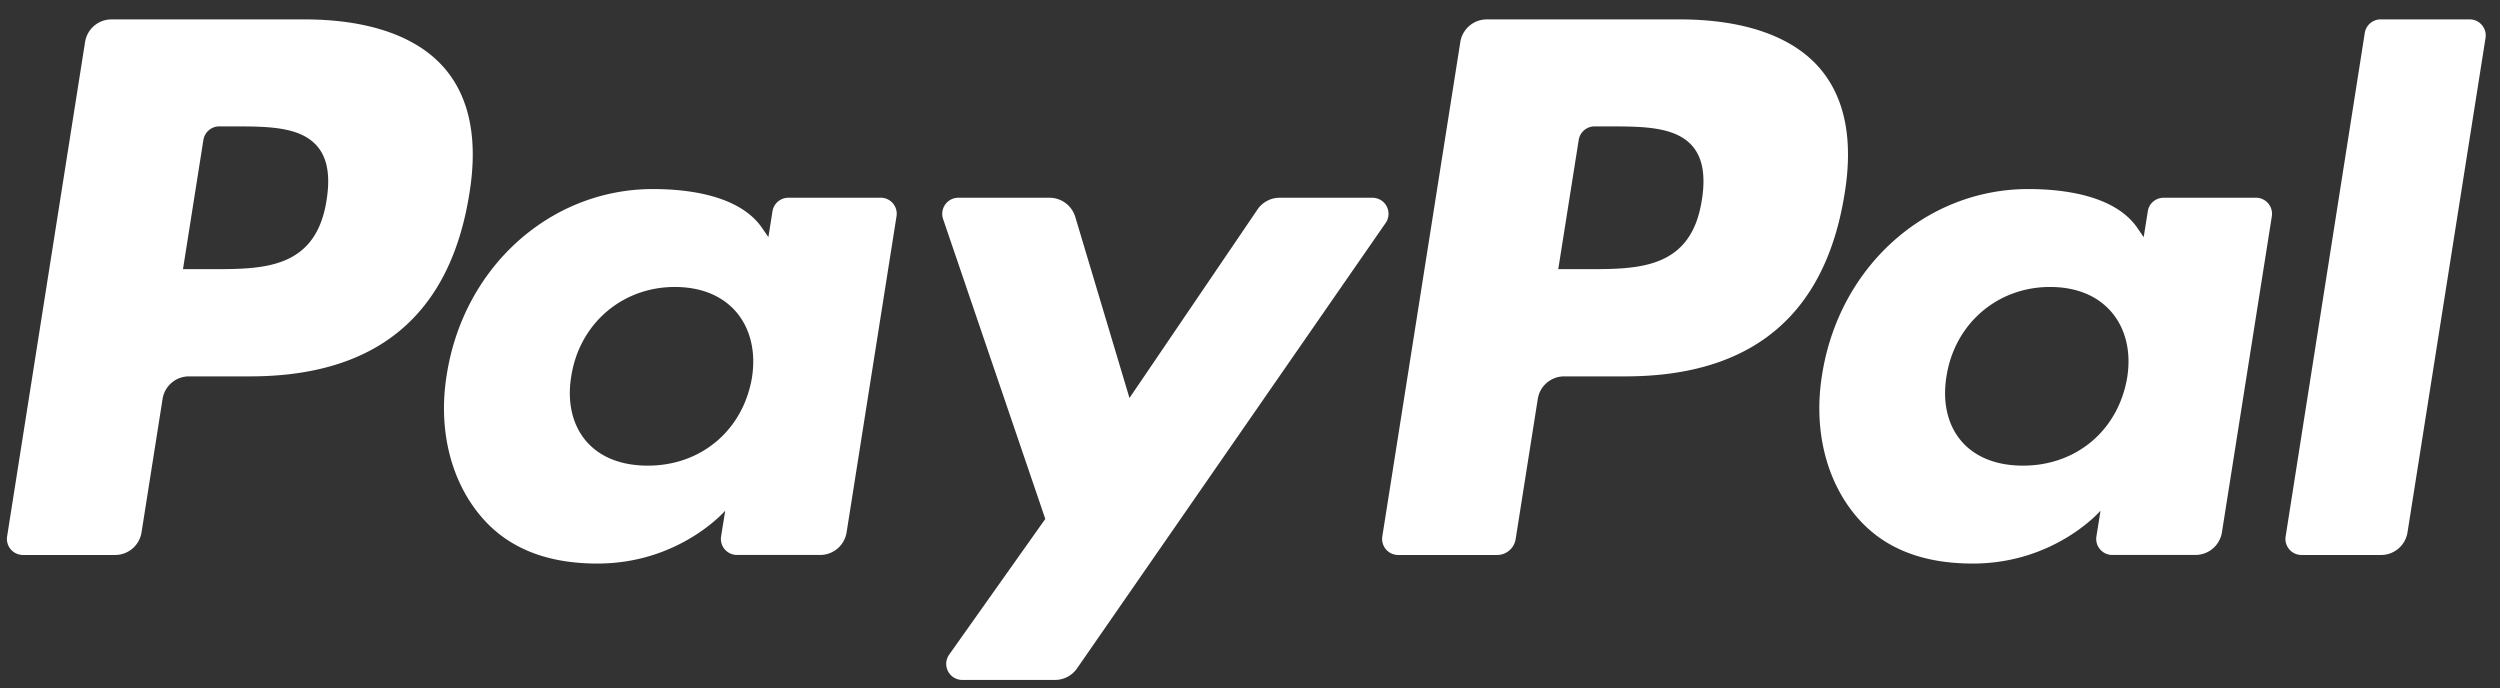 <svg width="109" height="30" viewBox="0 0 109 30" xmlns="http://www.w3.org/2000/svg">
    <rect x="0" y="0" width="109" height="30" fill="#333333" stroke="none"/>
    <g fill="#FFF" fill-rule="evenodd">
        <path d="M14.24 8.719c-.46 3.016-2.765 3.016-4.993 3.016H7.978l.89-5.633a.7.7 0 0 1 .692-.591h.581c1.518 0 2.95 0 3.69.865.442.516.577 1.283.409 2.343zM13.27.846H4.863c-.575 0-1.064.418-1.154.986L.31 23.388a.7.7 0 0 0 .693.809h4.014c.575 0 1.064-.417 1.154-.986l.917-5.815c.088-.57.579-.986 1.153-.986H10.9c5.538 0 8.733-2.68 9.568-7.99.376-2.324.016-4.15-1.072-5.428C18.202 1.59 16.083.846 13.27.846zM32.787 16.457c-.389 2.3-2.214 3.845-4.542 3.845-1.17 0-2.103-.375-2.703-1.086-.595-.706-.821-1.71-.632-2.828.363-2.281 2.219-3.876 4.511-3.876 1.143 0 2.073.38 2.685 1.097.613.724.856 1.734.68 2.848zm5.61-7.835h-4.025c-.343 0-.639.25-.692.591l-.178 1.126-.281-.408c-.872-1.265-2.815-1.688-4.755-1.688-4.448 0-8.248 3.37-8.988 8.097-.384 2.358.163 4.612 1.5 6.183 1.227 1.447 2.982 2.048 5.07 2.048 3.585 0 5.572-2.305 5.572-2.305l-.18 1.118a.7.7 0 0 0 .692.812h3.626c.576 0 1.063-.417 1.154-.987L39.088 9.43a.698.698 0 0 0-.69-.81zM59.837 8.622h-4.045c-.386 0-.75.192-.967.514l-5.58 8.217-2.364-7.898a1.172 1.172 0 0 0-1.121-.833h-3.976a.701.701 0 0 0-.665.927l4.456 13.076-4.189 5.913a.7.7 0 0 0 .572 1.107h4.04c.382 0 .742-.187.96-.502l13.455-19.42a.7.7 0 0 0-.576-1.101M74.2 8.719c-.458 3.016-2.763 3.016-4.993 3.016H67.94l.892-5.633a.697.697 0 0 1 .691-.591h.58c1.518 0 2.952 0 3.692.865.44.516.575 1.283.406 2.343zM73.23.846h-8.407c-.573 0-1.063.418-1.153.986l-3.401 21.556a.7.7 0 0 0 .692.809h4.314c.401 0 .744-.293.807-.69l.965-6.111c.088-.57.579-.986 1.151-.986h2.662c5.537 0 8.733-2.68 9.569-7.99.376-2.324.013-4.15-1.073-5.428C78.162 1.59 76.044.846 73.23.846zM92.746 16.457c-.386 2.3-2.213 3.845-4.541 3.845-1.167 0-2.104-.375-2.703-1.086-.595-.706-.82-1.71-.632-2.828.365-2.281 2.218-3.876 4.51-3.876 1.144 0 2.072.38 2.684 1.097.617.724.86 1.734.682 2.848zm5.612-7.835h-4.024c-.345 0-.639.25-.69.591l-.179 1.126-.281-.408c-.872-1.265-2.814-1.688-4.755-1.688-4.448 0-8.246 3.37-8.986 8.097-.384 2.358.162 4.612 1.5 6.183 1.229 1.447 2.98 2.048 5.07 2.048 3.584 0 5.57-2.305 5.57-2.305l-.179 1.118a.7.7 0 0 0 .693.812h3.625a1.17 1.17 0 0 0 1.154-.987L99.052 9.43a.702.702 0 0 0-.694-.81zM103.104 1.437l-3.45 21.951a.7.7 0 0 0 .69.809h3.469c.576 0 1.064-.417 1.154-.986l3.402-21.555a.7.7 0 0 0-.69-.811h-3.885a.702.702 0 0 0-.69.592"/>
    </g>
</svg>
